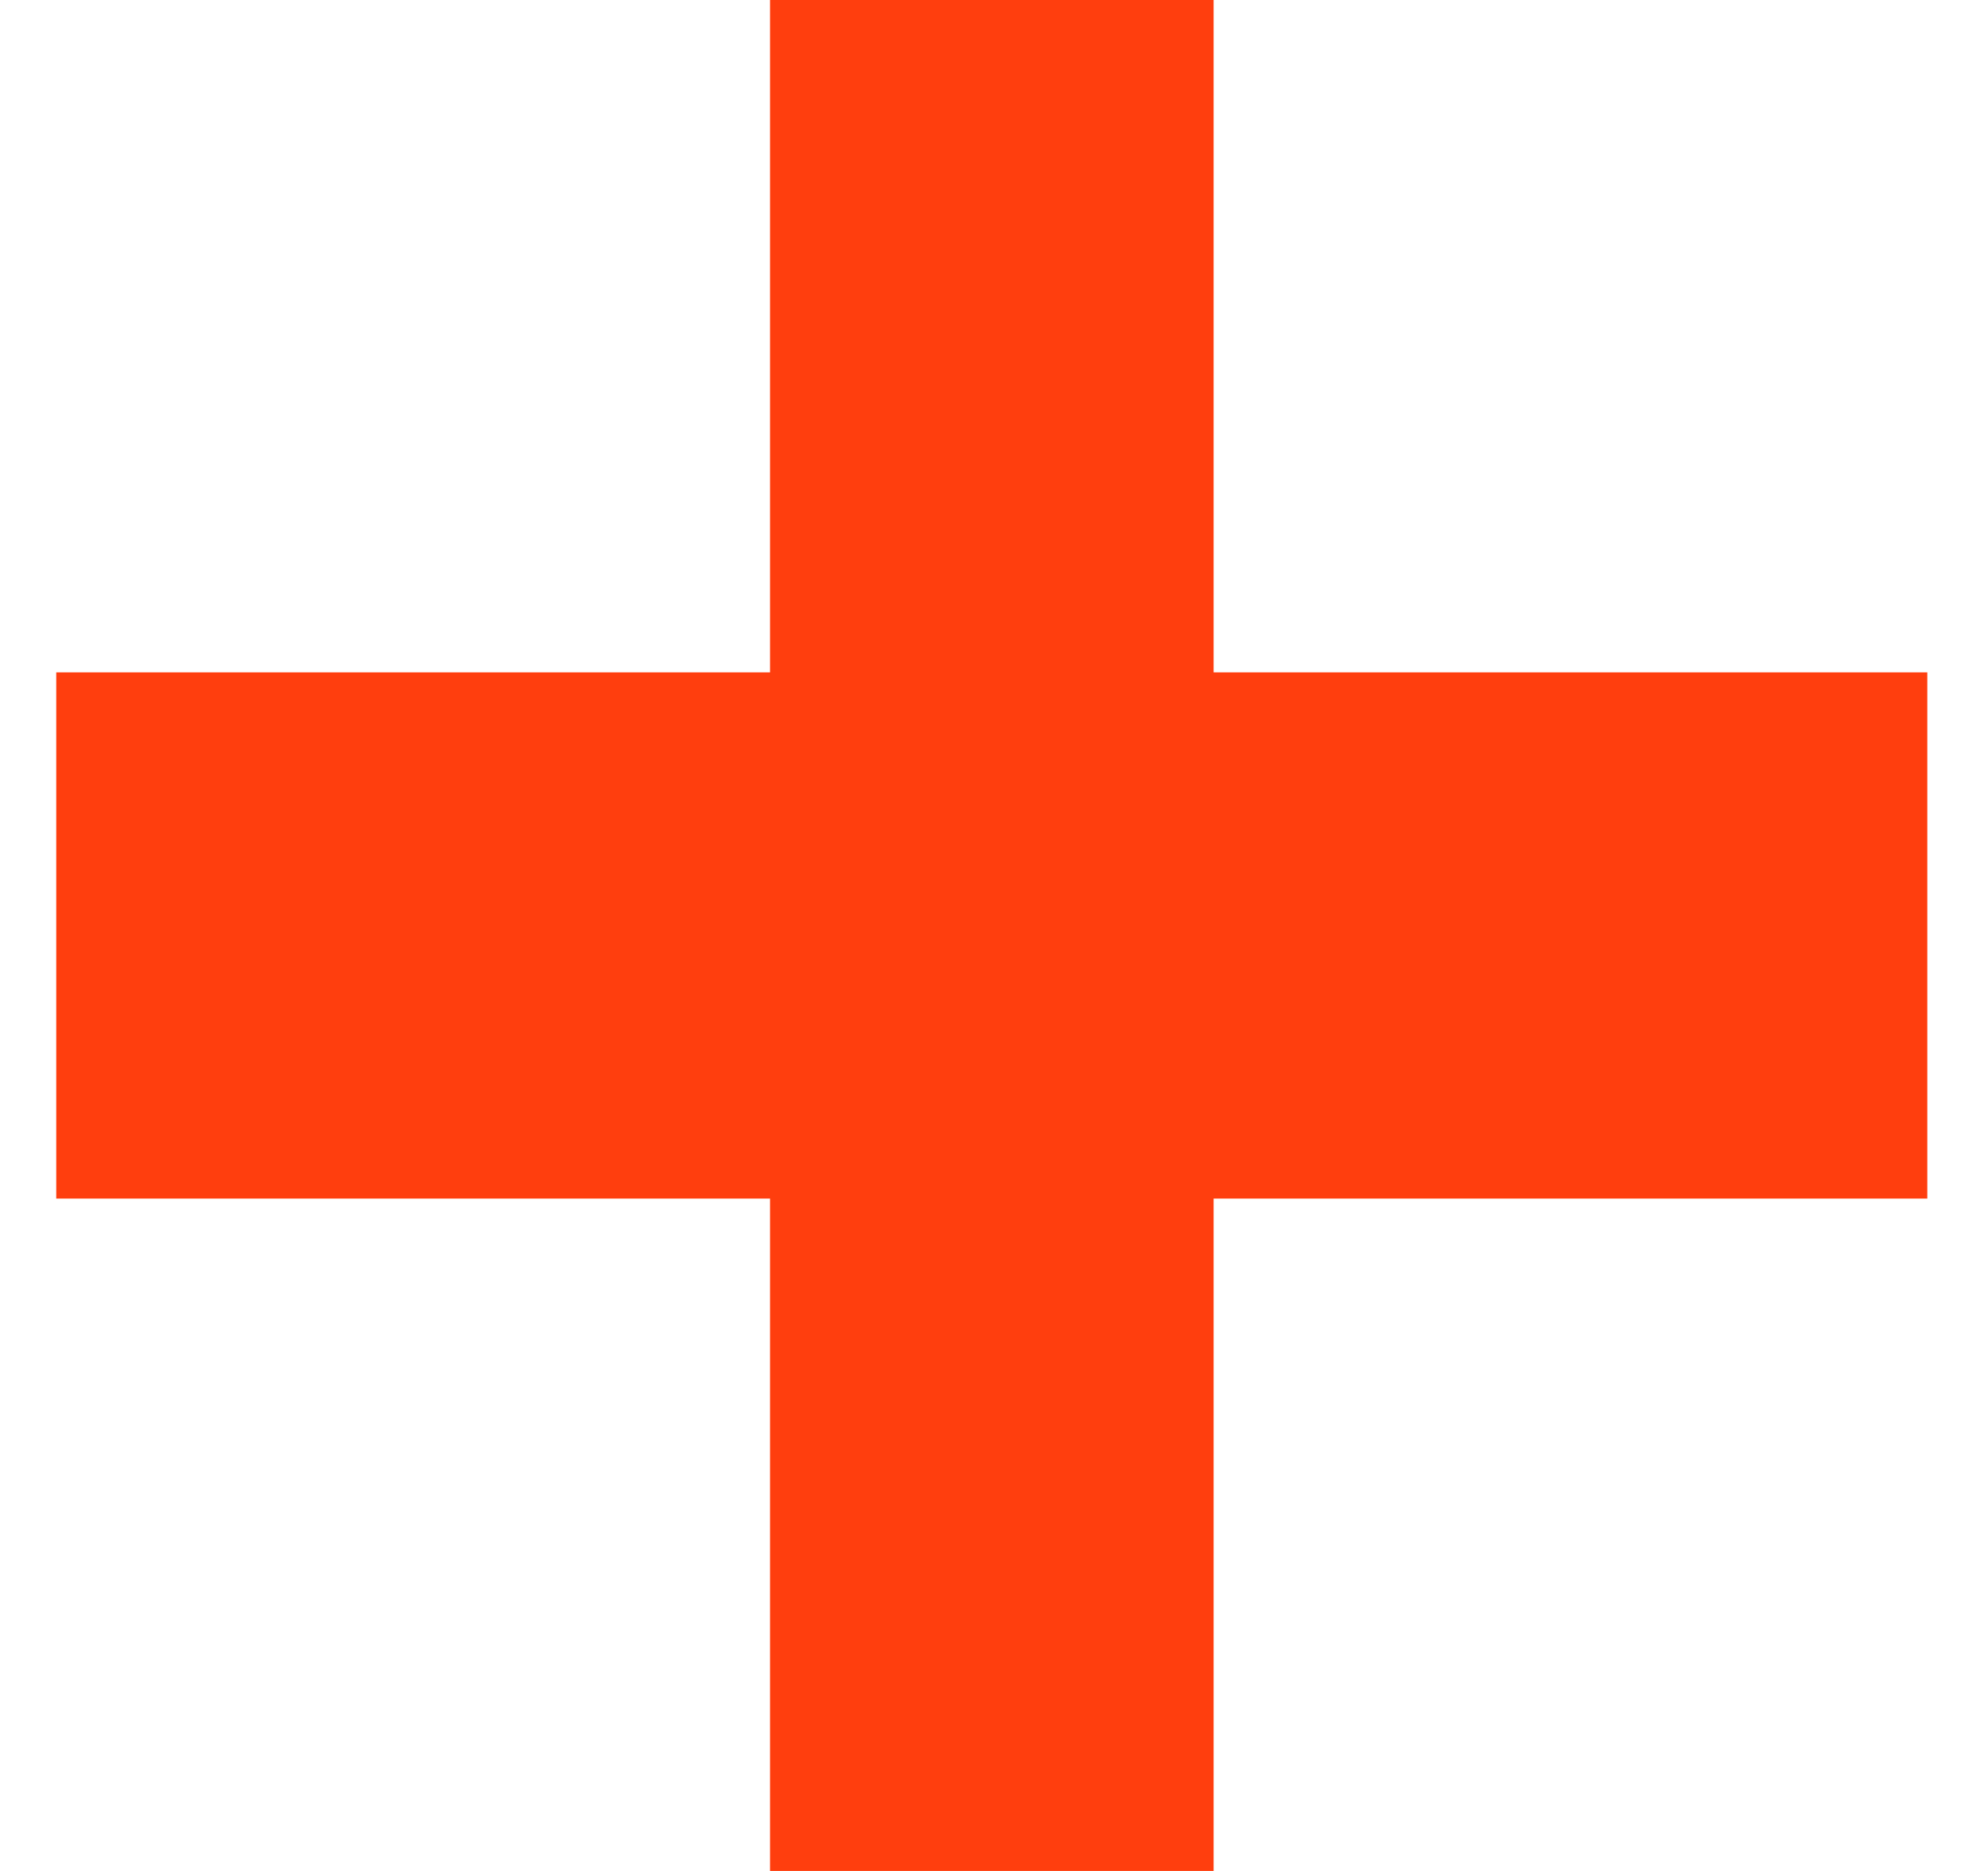 <?xml version="1.0" encoding="UTF-8"?> <svg xmlns="http://www.w3.org/2000/svg" width="17" height="16" viewBox="0 0 17 16" fill="none"> <path d="M6.585 16V10.25H0.481V5.75H6.585V0H10.378V5.75H16.481V10.25H10.378V16H6.585Z" fill="#FF3E0E"></path> </svg> 